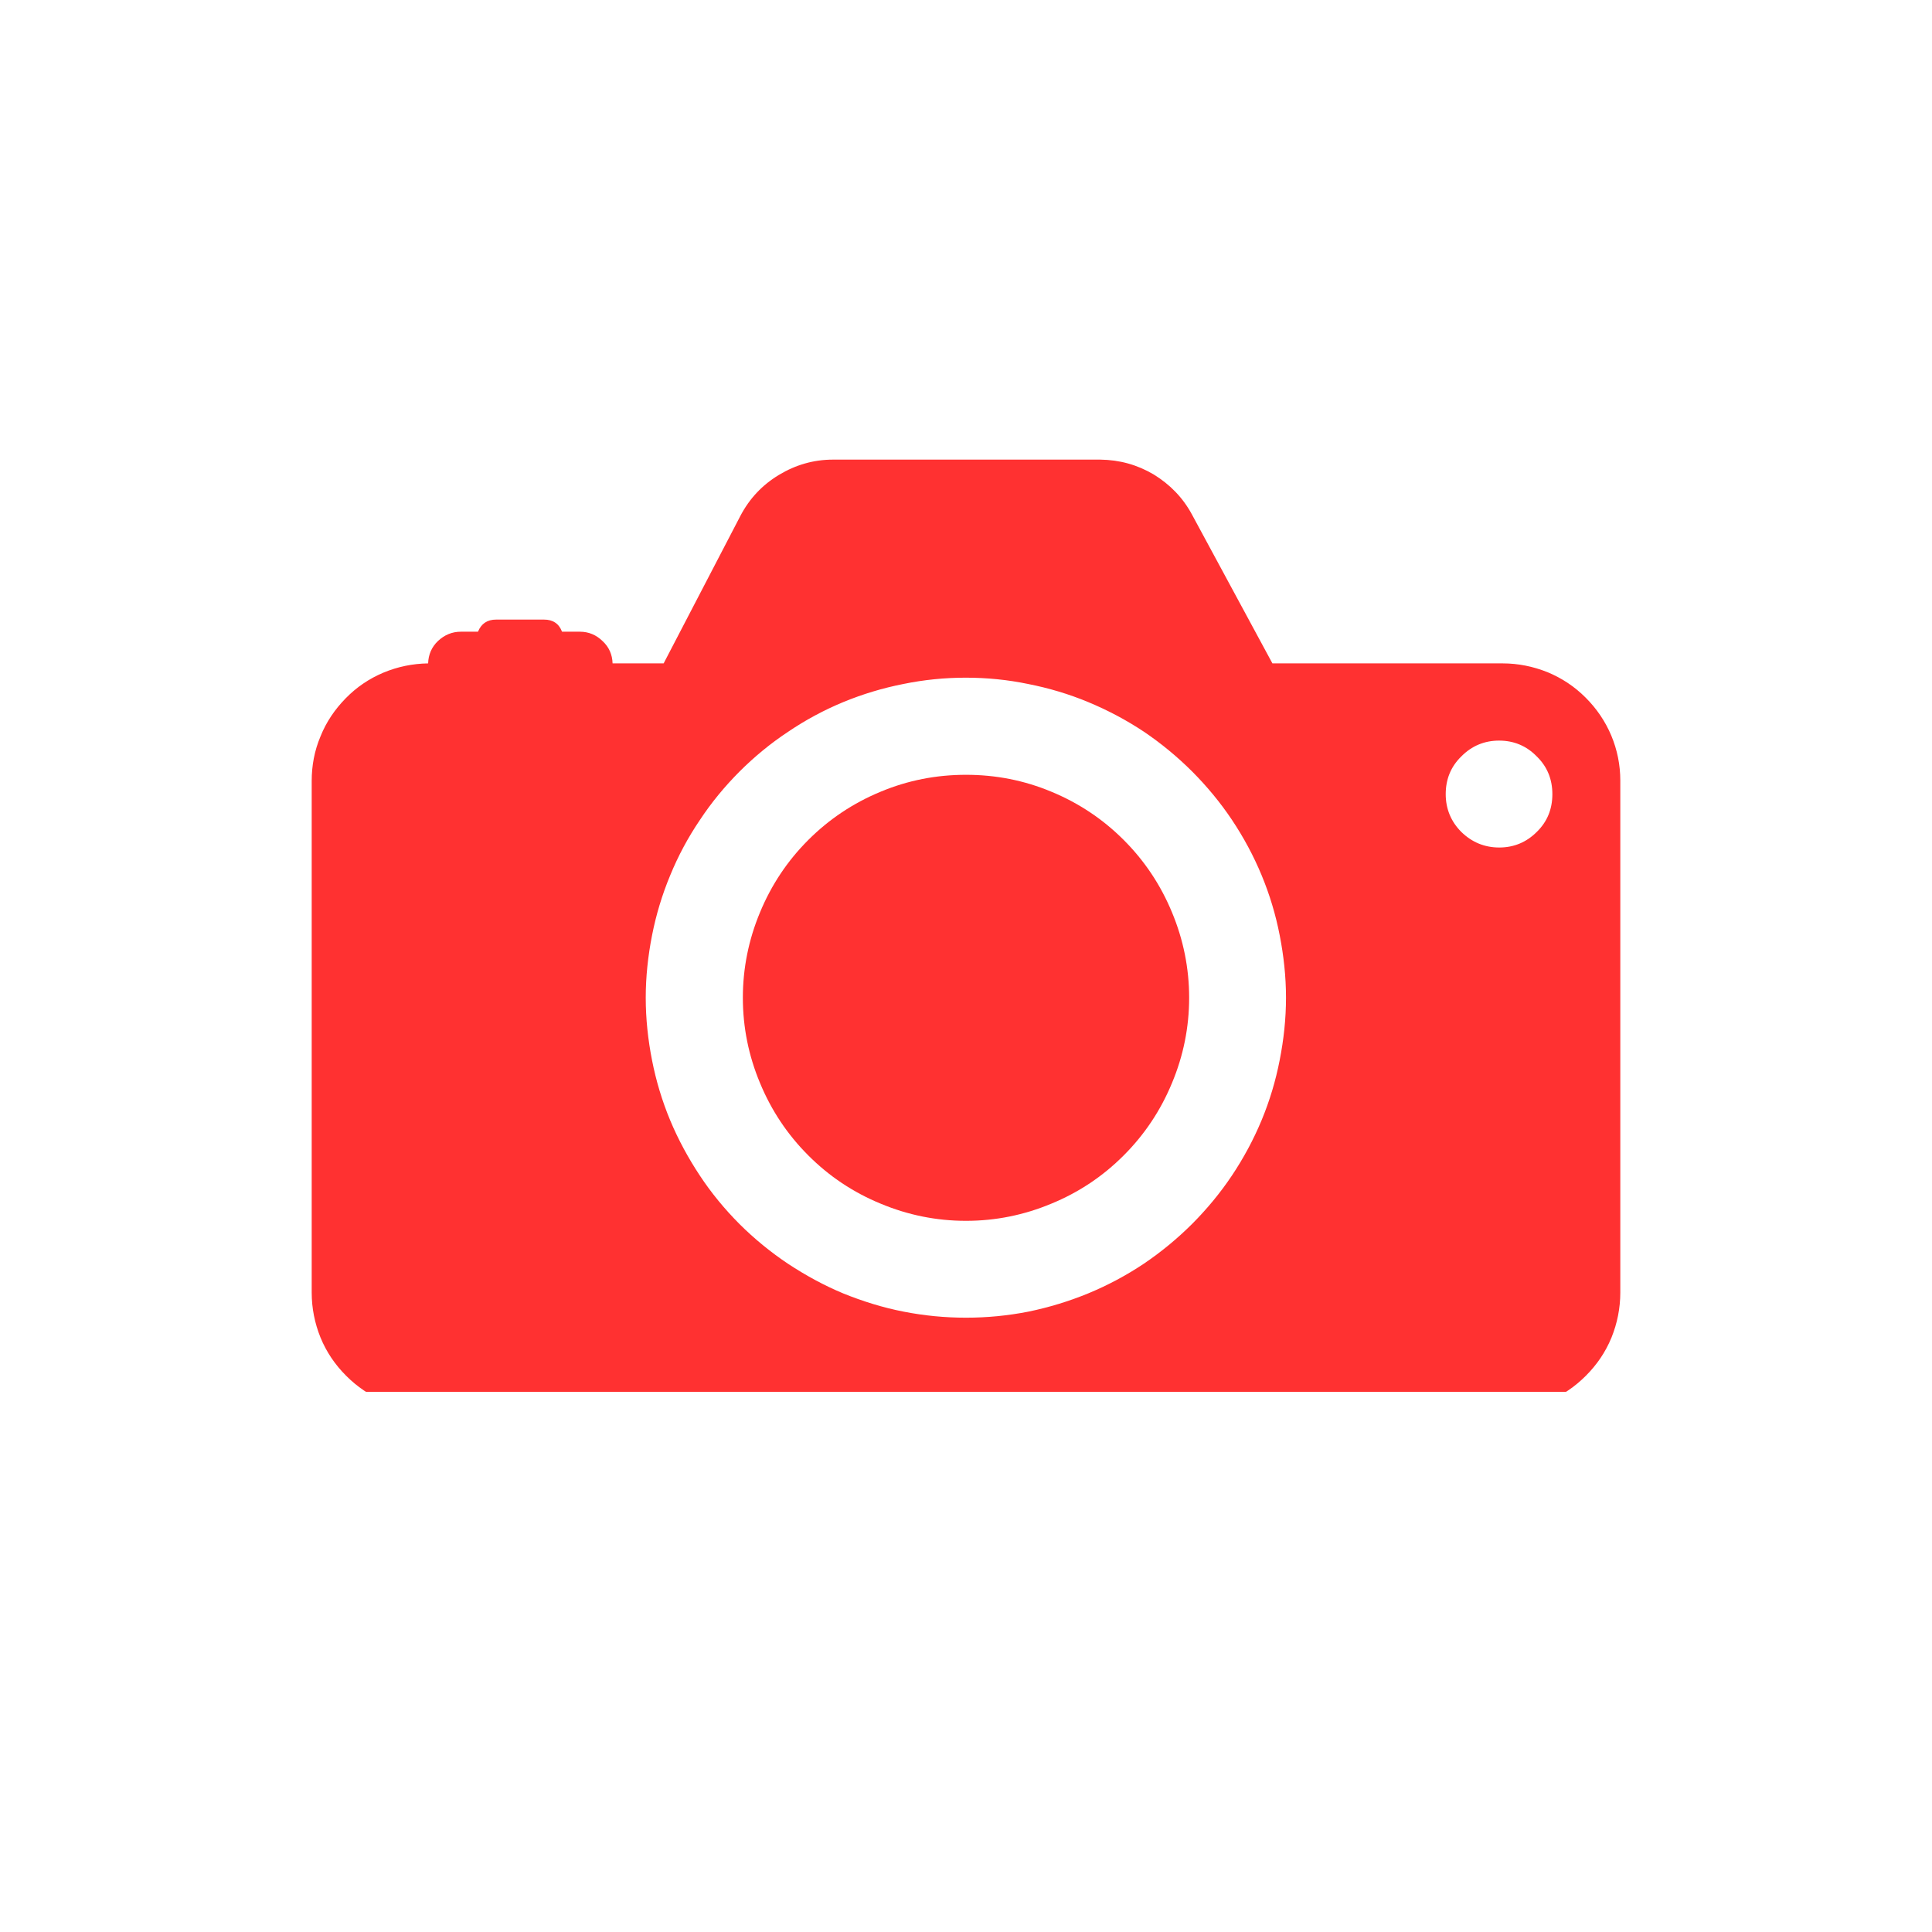 <svg xmlns="http://www.w3.org/2000/svg" xmlns:xlink="http://www.w3.org/1999/xlink" width="40" zoomAndPan="magnify" viewBox="0 0 30 30" height="40" preserveAspectRatio="xMidYMid meet" version="1.0"><defs><clipPath id="428df1eaf0"><path d="M 4.84 7.098 L 25.16 7.098 L 25.16 21.613 L 4.84 21.613 Z M 4.84 7.098 " clip-rule="nonzero"/></clipPath></defs><g clip-path="url(#428df1eaf0)"><path fill="#ff3131" d="M 23.332 10.301 L 19.758 10.301 L 18.508 7.988 C 18.367 7.727 18.168 7.523 17.914 7.367 C 17.656 7.215 17.383 7.141 17.086 7.137 L 12.934 7.137 C 12.633 7.137 12.352 7.219 12.094 7.375 C 11.836 7.531 11.637 7.742 11.496 8.012 L 10.305 10.301 L 9.512 10.301 C 9.508 10.164 9.457 10.047 9.355 9.953 C 9.258 9.859 9.141 9.809 9.004 9.809 L 8.727 9.809 C 8.68 9.684 8.586 9.621 8.449 9.621 L 7.703 9.621 C 7.566 9.621 7.473 9.684 7.422 9.809 L 7.156 9.809 C 7.02 9.809 6.902 9.859 6.801 9.953 C 6.703 10.047 6.652 10.164 6.648 10.301 C 6.406 10.305 6.176 10.352 5.953 10.445 C 5.73 10.539 5.535 10.672 5.367 10.844 C 5.199 11.016 5.066 11.211 4.977 11.434 C 4.883 11.656 4.84 11.887 4.84 12.129 L 4.84 20.07 C 4.84 20.312 4.887 20.547 4.977 20.77 C 5.07 20.996 5.203 21.191 5.375 21.363 C 5.547 21.535 5.742 21.668 5.969 21.762 C 6.191 21.855 6.426 21.902 6.668 21.902 L 23.332 21.902 C 23.574 21.902 23.809 21.855 24.031 21.762 C 24.258 21.668 24.453 21.535 24.625 21.363 C 24.797 21.191 24.93 20.996 25.023 20.77 C 25.113 20.547 25.16 20.312 25.16 20.07 L 25.16 12.121 C 25.16 11.879 25.113 11.645 25.02 11.422 C 24.926 11.199 24.793 11.004 24.621 10.832 C 24.449 10.66 24.254 10.531 24.031 10.438 C 23.805 10.348 23.574 10.301 23.332 10.301 Z M 15 20.461 C 14.672 20.461 14.352 20.43 14.031 20.367 C 13.711 20.305 13.398 20.207 13.098 20.086 C 12.797 19.961 12.512 19.805 12.238 19.625 C 11.969 19.445 11.715 19.238 11.484 19.008 C 11.254 18.777 11.047 18.527 10.867 18.254 C 10.688 17.984 10.531 17.695 10.406 17.395 C 10.281 17.094 10.188 16.785 10.125 16.465 C 10.062 16.145 10.027 15.82 10.027 15.492 C 10.027 15.168 10.062 14.844 10.125 14.523 C 10.188 14.203 10.281 13.895 10.406 13.594 C 10.531 13.289 10.684 13.004 10.867 12.734 C 11.047 12.461 11.254 12.211 11.484 11.98 C 11.715 11.75 11.965 11.543 12.238 11.363 C 12.508 11.18 12.793 11.027 13.094 10.902 C 13.398 10.777 13.707 10.684 14.027 10.621 C 14.348 10.555 14.672 10.523 14.996 10.523 C 15.324 10.523 15.648 10.555 15.965 10.621 C 16.285 10.684 16.598 10.777 16.898 10.902 C 17.199 11.027 17.488 11.18 17.758 11.359 C 18.031 11.543 18.281 11.75 18.512 11.98 C 18.742 12.211 18.949 12.461 19.129 12.73 C 19.312 13.004 19.465 13.289 19.59 13.59 C 19.715 13.891 19.809 14.203 19.871 14.523 C 19.934 14.844 19.969 15.168 19.969 15.492 C 19.969 15.82 19.934 16.141 19.871 16.461 C 19.809 16.781 19.715 17.094 19.59 17.395 C 19.465 17.695 19.312 17.98 19.129 18.254 C 18.949 18.523 18.742 18.773 18.512 19.004 C 18.281 19.234 18.031 19.441 17.758 19.625 C 17.488 19.805 17.203 19.957 16.902 20.082 C 16.598 20.207 16.289 20.301 15.969 20.367 C 15.648 20.43 15.328 20.461 15 20.461 Z M 23.281 13.16 C 23.051 13.16 22.855 13.078 22.691 12.918 C 22.531 12.758 22.449 12.559 22.449 12.332 C 22.449 12.102 22.527 11.906 22.691 11.746 C 22.852 11.582 23.051 11.5 23.277 11.5 C 23.508 11.5 23.703 11.582 23.863 11.746 C 24.027 11.906 24.105 12.102 24.105 12.332 C 24.105 12.562 24.027 12.758 23.863 12.918 C 23.703 13.078 23.508 13.16 23.281 13.16 Z M 23.281 13.16 " fill-opacity="1" fill-rule="nonzero"/></g><path fill="#ff3131" d="M 18.465 15.492 C 18.465 15.953 18.375 16.395 18.199 16.816 C 18.023 17.242 17.773 17.617 17.449 17.941 C 17.125 18.266 16.75 18.516 16.324 18.691 C 15.902 18.867 15.461 18.957 15 18.957 C 14.539 18.957 14.098 18.867 13.676 18.691 C 13.25 18.516 12.875 18.266 12.551 17.941 C 12.227 17.617 11.977 17.242 11.801 16.816 C 11.625 16.395 11.535 15.953 11.535 15.492 C 11.535 15.035 11.625 14.59 11.801 14.168 C 11.977 13.742 12.227 13.367 12.551 13.043 C 12.875 12.719 13.25 12.469 13.676 12.293 C 14.098 12.117 14.539 12.031 15 12.031 C 15.461 12.031 15.902 12.117 16.324 12.293 C 16.75 12.469 17.125 12.719 17.449 13.043 C 17.773 13.367 18.023 13.742 18.199 14.168 C 18.375 14.59 18.465 15.035 18.465 15.492 Z M 18.465 15.492 " fill-opacity="1" fill-rule="nonzero"/></svg>